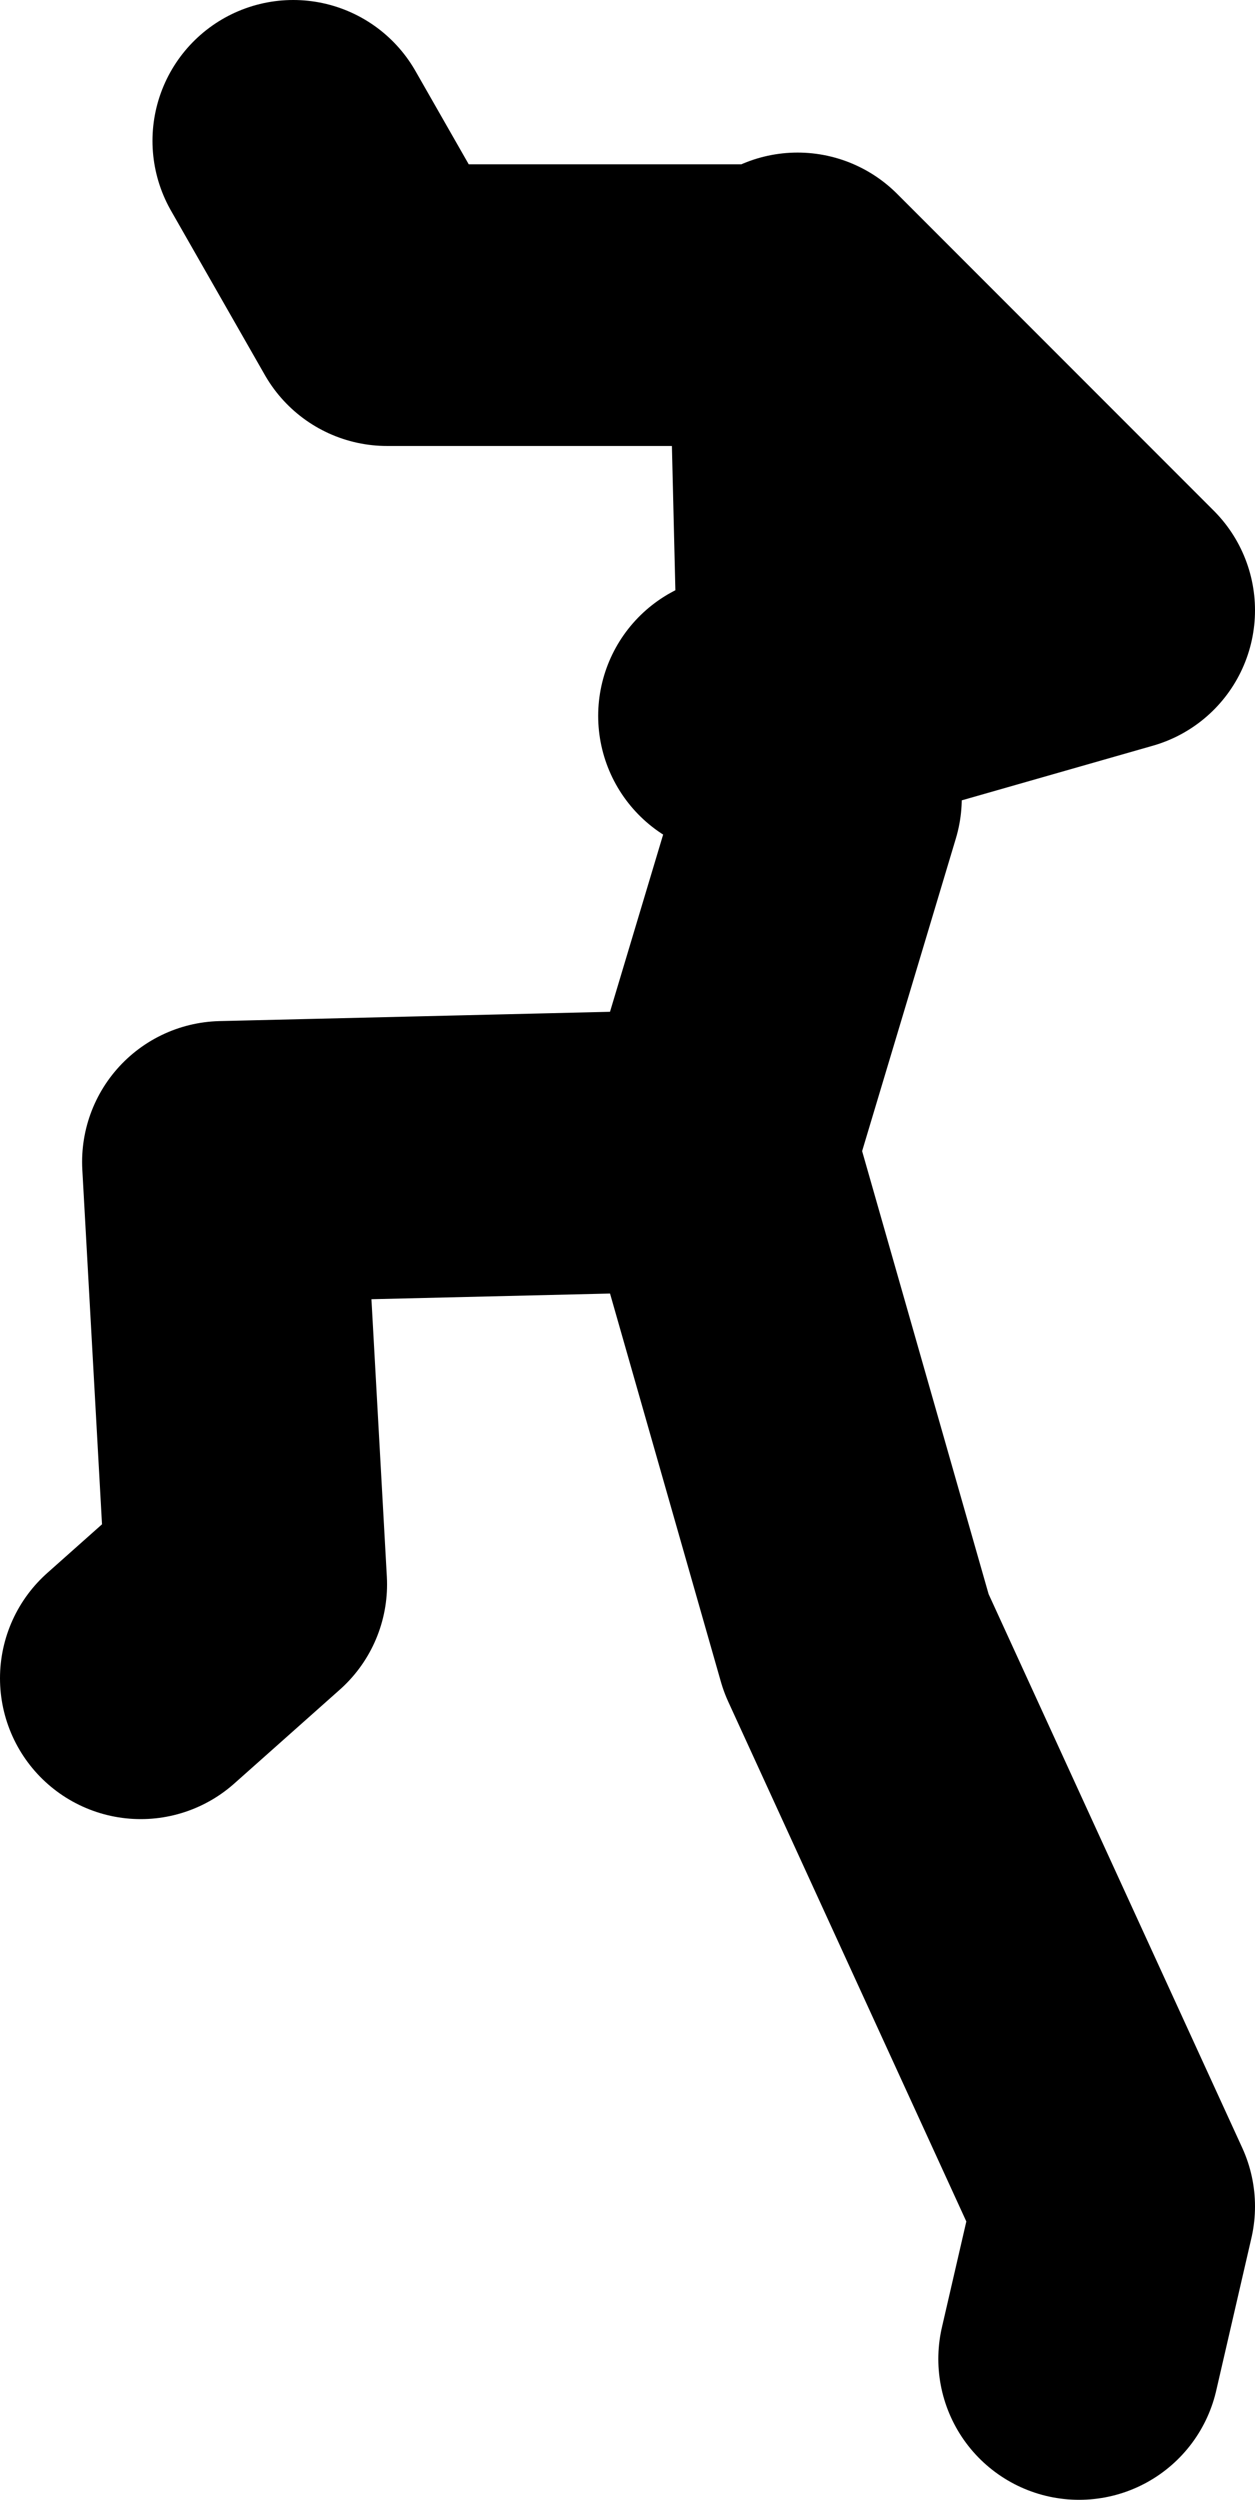 <?xml version="1.0" encoding="UTF-8" standalone="no"?>
<svg xmlns:xlink="http://www.w3.org/1999/xlink" height="53.25px" width="26.75px" xmlns="http://www.w3.org/2000/svg">
  <g transform="matrix(1.0, 0.0, 0.0, 1.0, -111.25, 33.9)">
    <path d="M134.25 16.35 L135.0 13.1 129.5 1.1 126.5 -9.4 116.0 -9.15 116.5 -0.15 114.25 1.85 M127.0 -18.65 L128.7 -19.1 128.5 -27.4 119.5 -27.4 117.5 -30.9 M128.25 -27.65 L128.5 -27.4 135.0 -20.9 128.7 -19.1 128.75 -16.9 126.5 -9.4" fill="none" stroke="#000000" stroke-linecap="round" stroke-linejoin="round" stroke-width="6.0"/>
  </g>
</svg>
